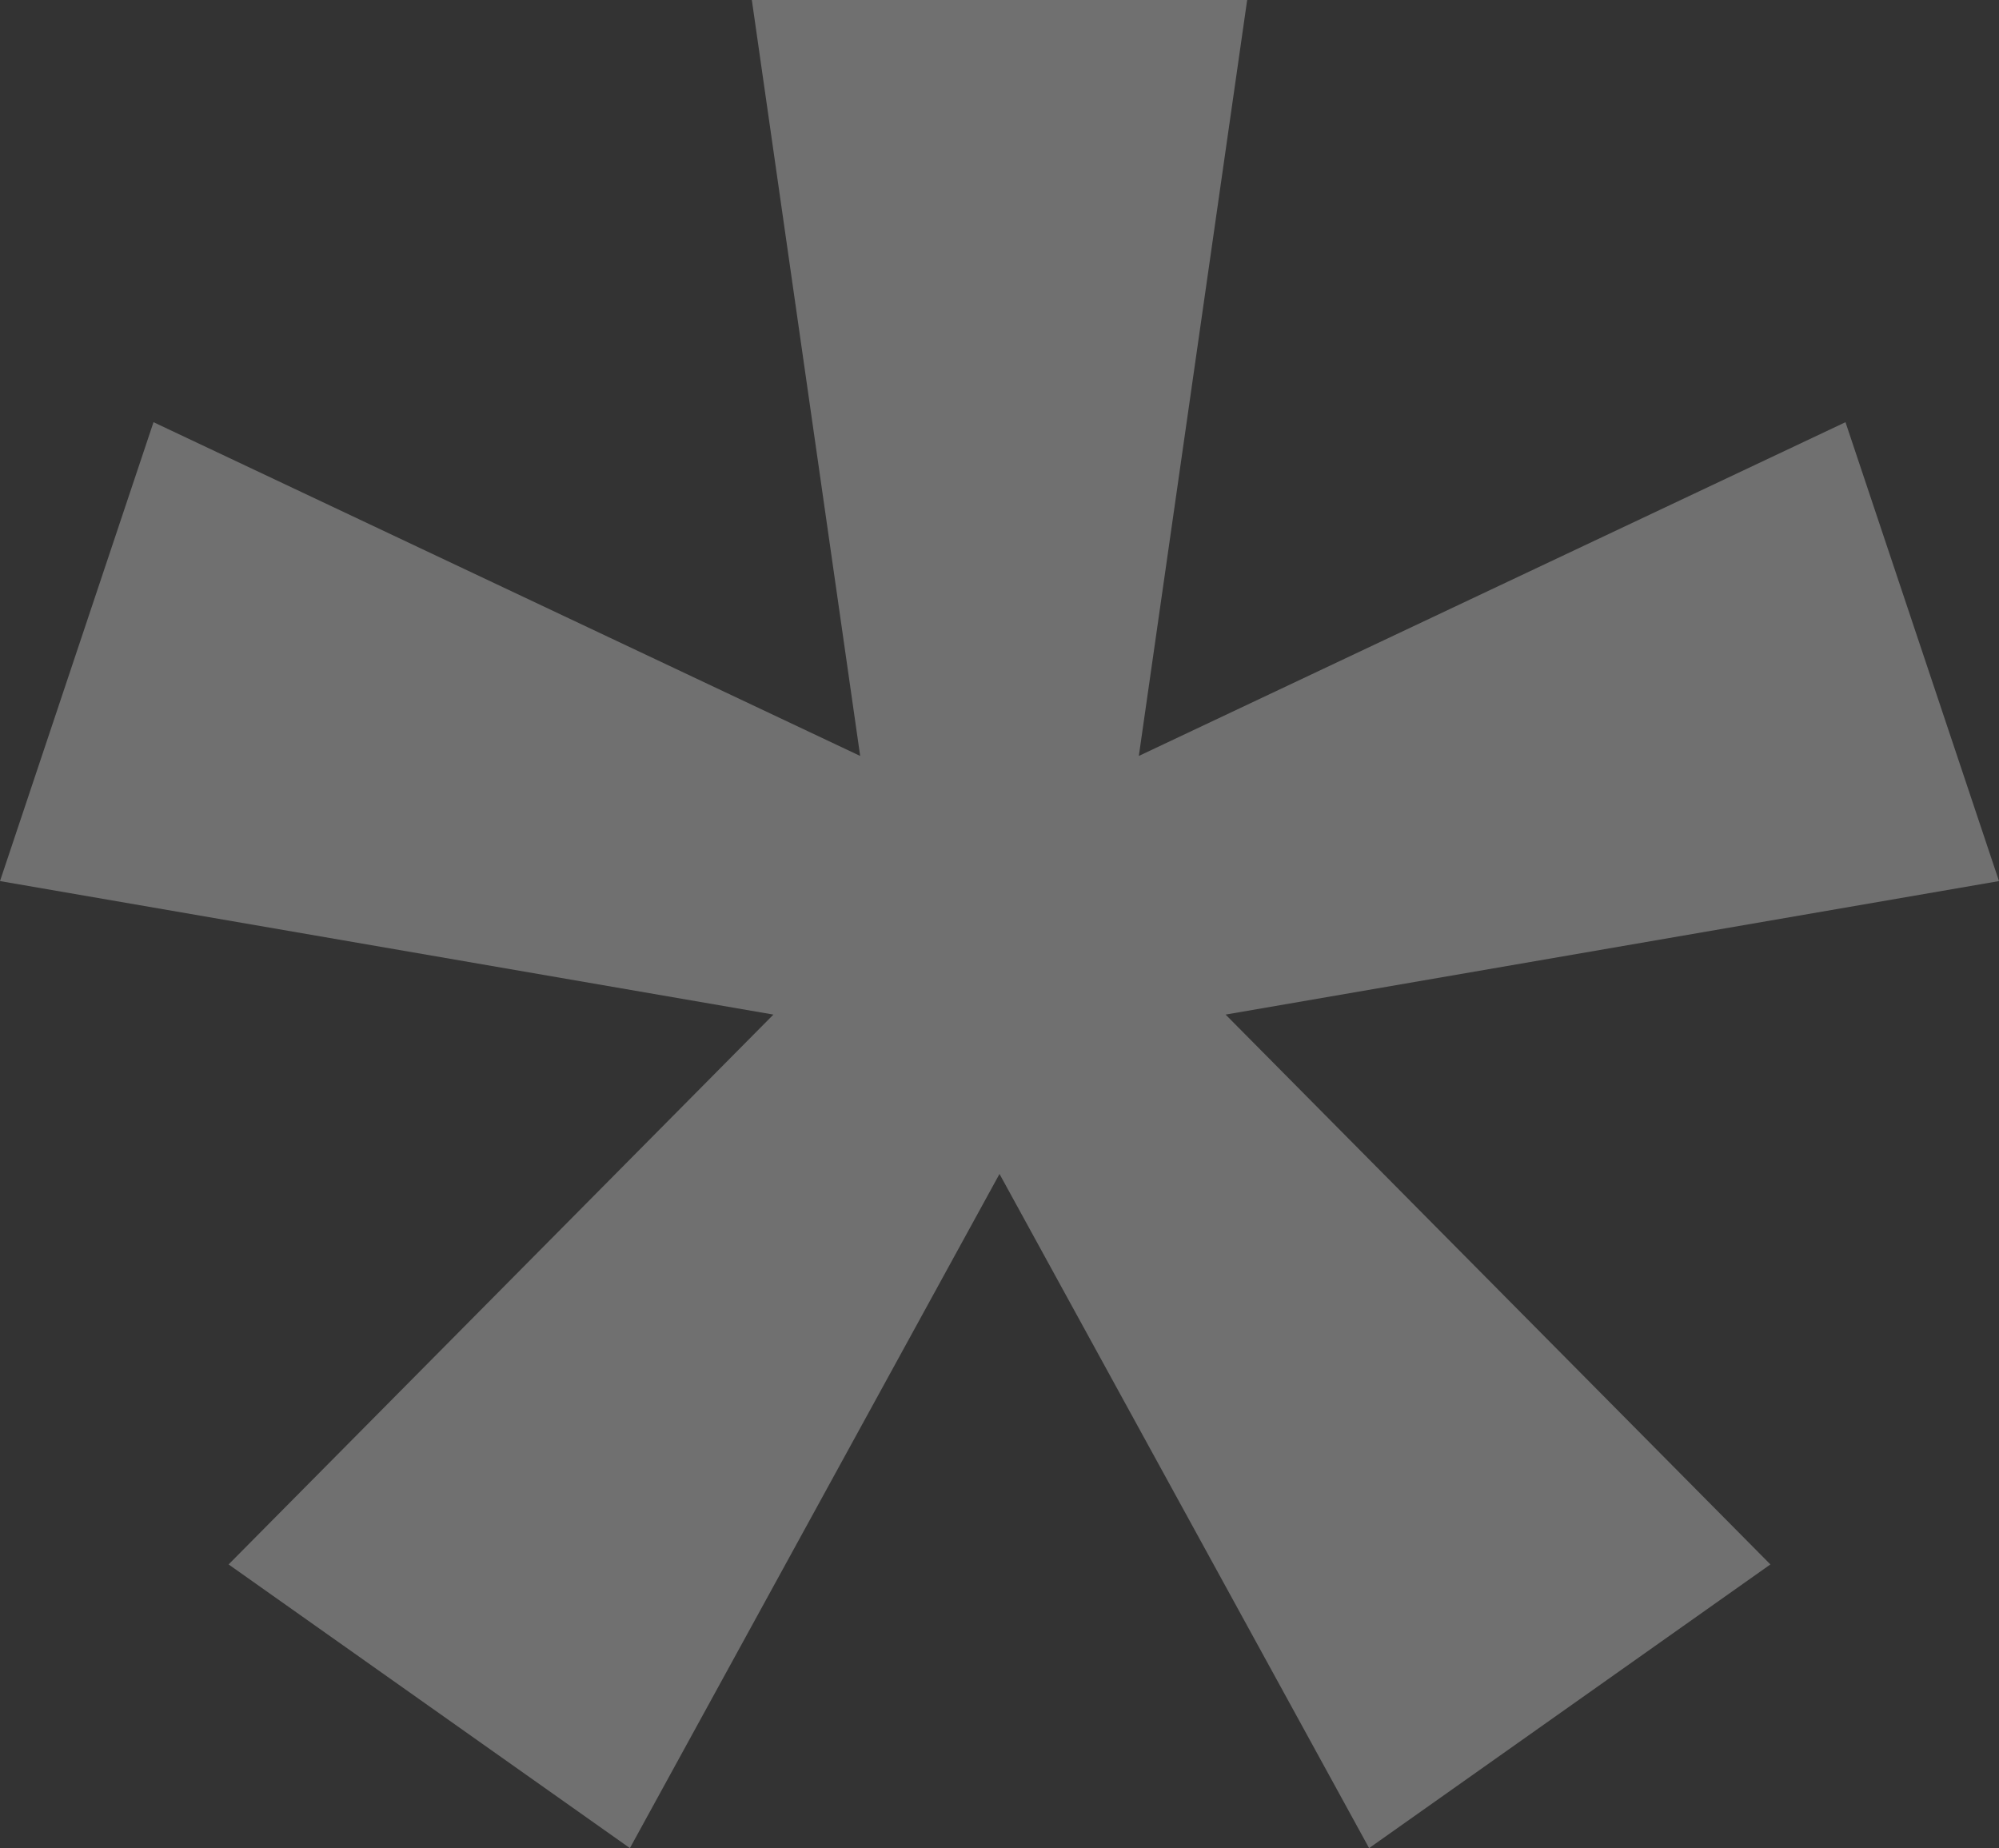 <?xml version="1.0" encoding="utf-8"?>
<!-- Generator: Adobe Illustrator 19.1.0, SVG Export Plug-In . SVG Version: 6.00 Build 0)  -->
<!DOCTYPE svg PUBLIC "-//W3C//DTD SVG 1.1//EN" "http://www.w3.org/Graphics/SVG/1.1/DTD/svg11.dtd">
<svg xmlns="http://www.w3.org/2000/svg" xmlns:xlink="http://www.w3.org/1999/xlink" version="1.1" id="Layer_1" x="0px" y="0px" viewBox="0 0 239.6 221.5" style="enable-background:new 0 0 239.6 221.5;" xml:space="preserve">
<rect x="0" y="0" width="239.6" height="221.5" fill="#333333" stroke="none"/>
<style type="text/css">
	.st0{opacity:0.3;fill:#FFFFFF;enable-background:new    ;}
</style>
<path class="st0" d="M239.6,105.6l-18.4-55l-84.7,40l13-90.7H90.1l13,90.7l-84.7-40L0,105.6l92.7,16l-65.3,65.9l48.1,34l44.3-80.8  l44.3,80.8l48.1-34l-65.3-65.9L239.6,105.6z"/>
</svg>
